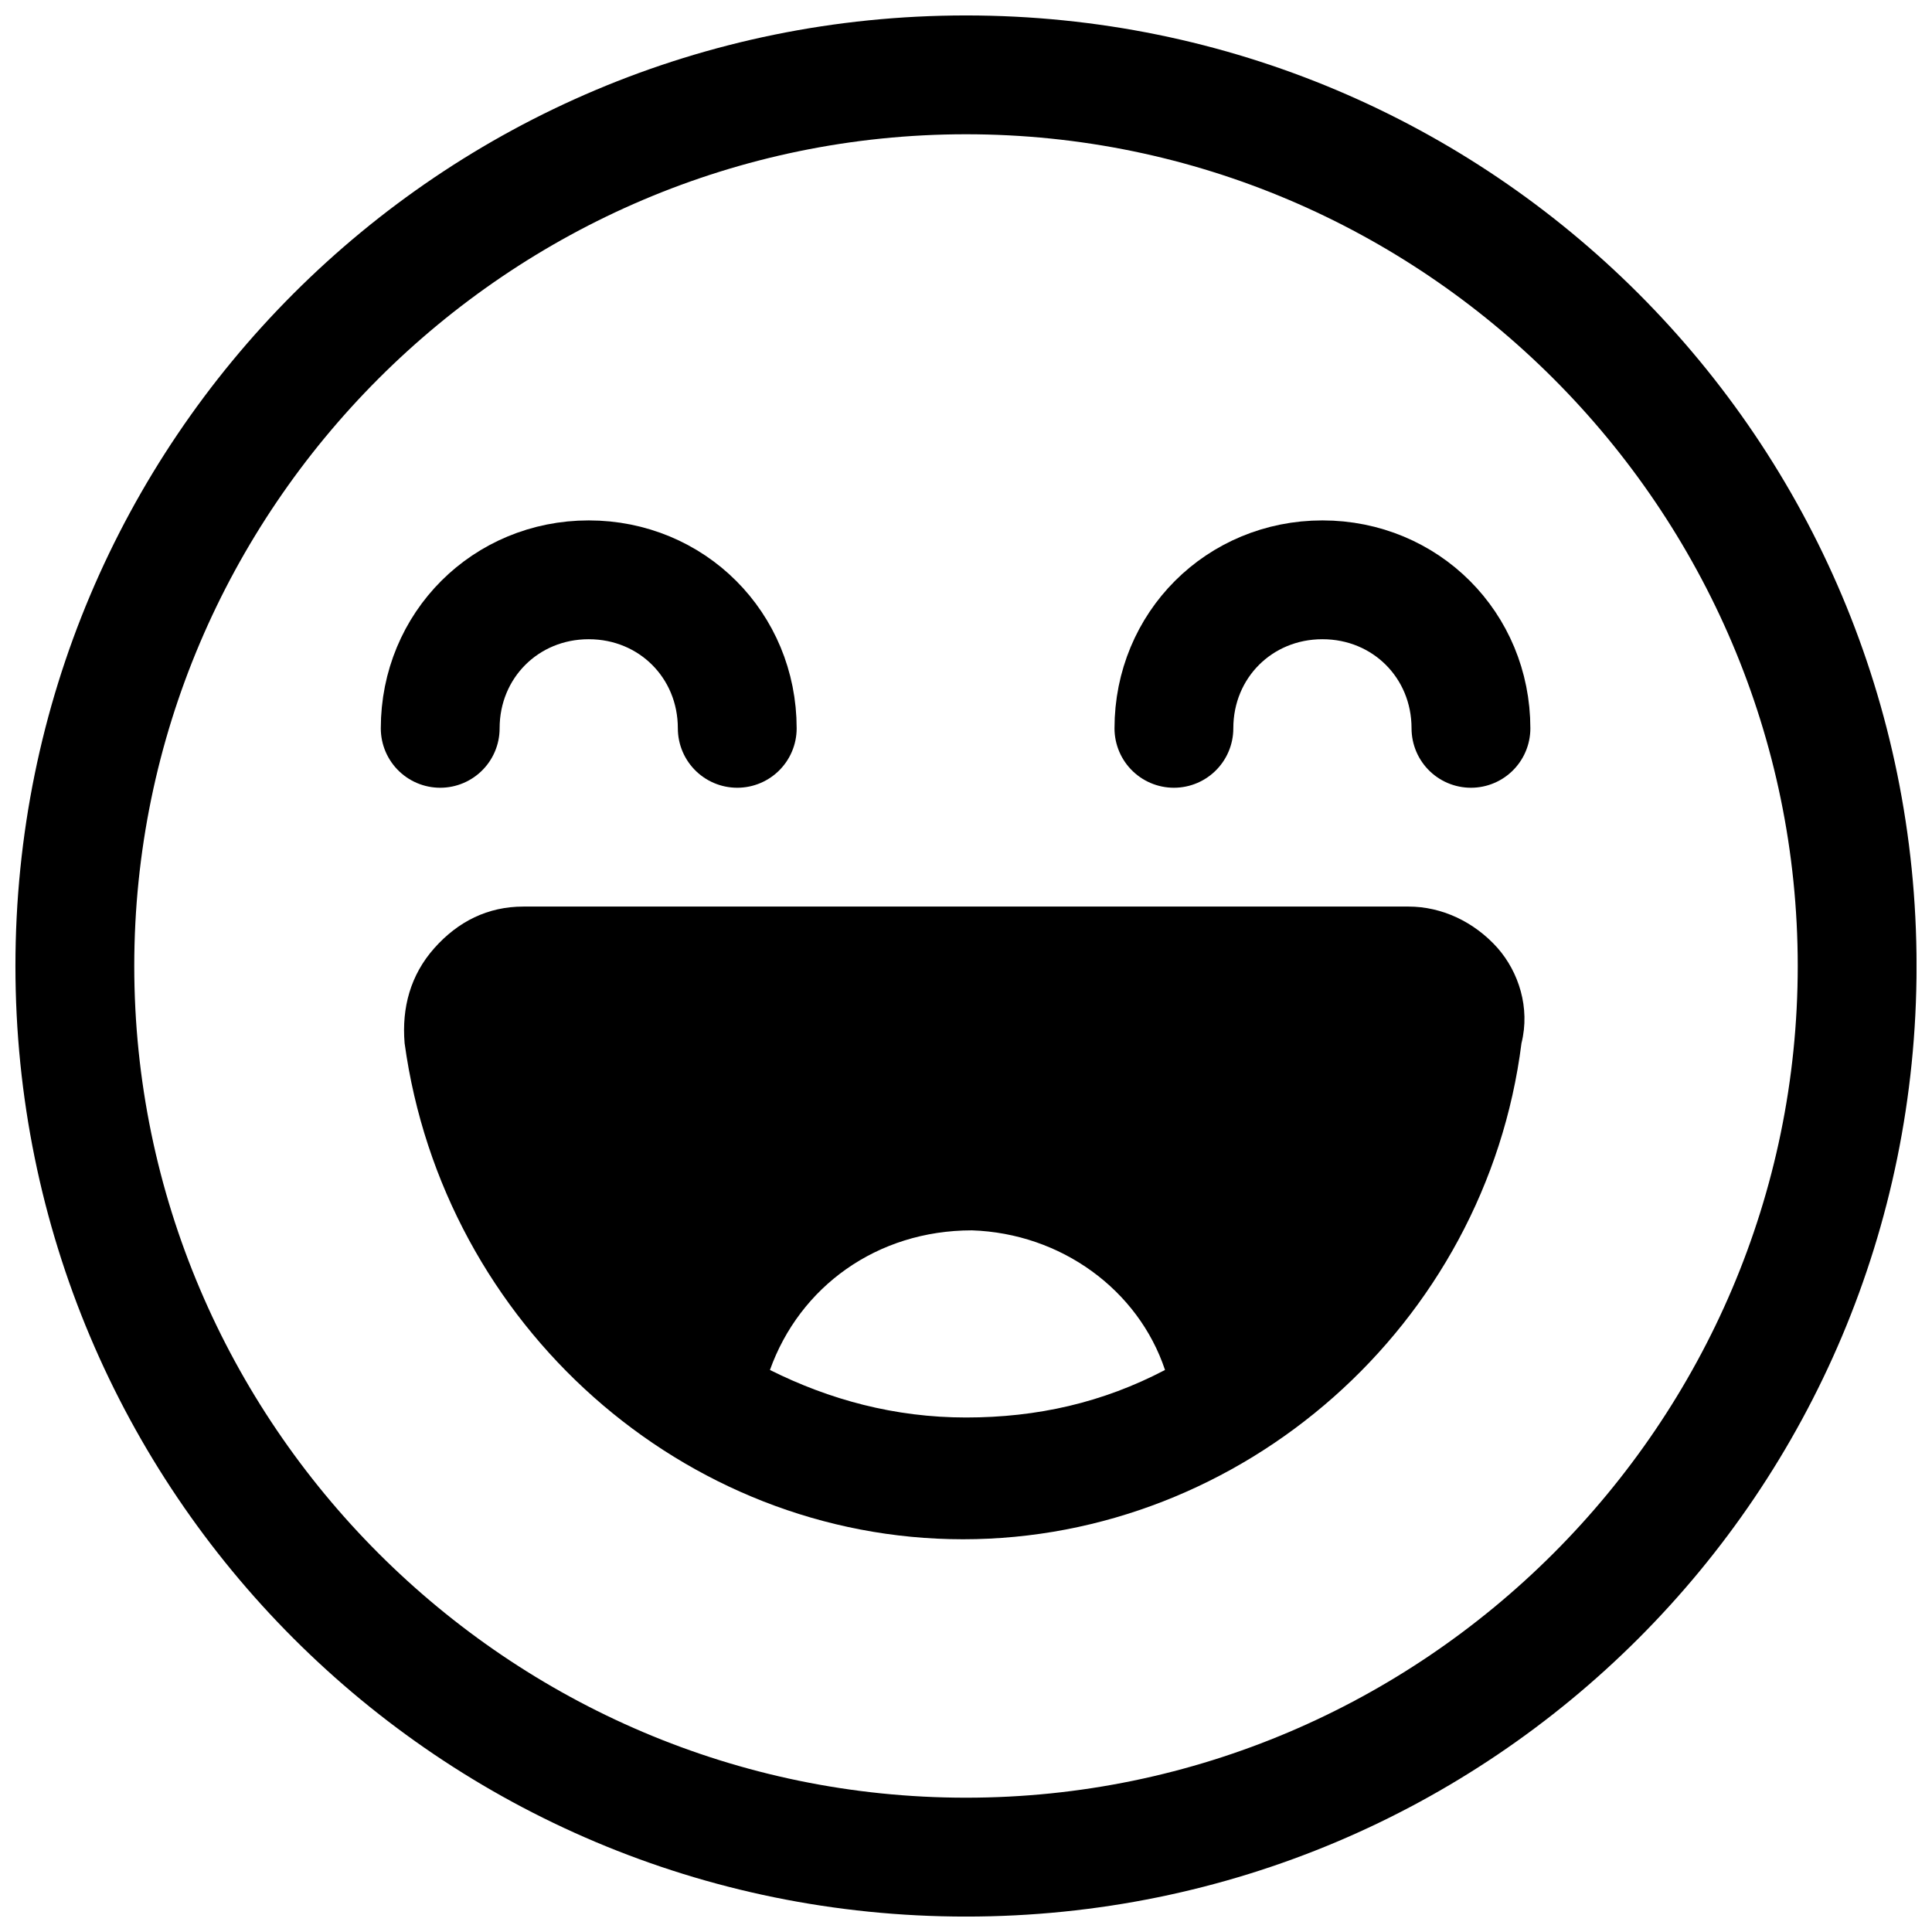 <?xml version="1.0" encoding="UTF-8"?>
<!-- Uploaded to: ICON Repo, www.iconrepo.com, Generator: ICON Repo Mixer Tools -->
<svg width="800px" height="800px" version="1.1" viewBox="144 144 512 512" xmlns="http://www.w3.org/2000/svg">
 <defs>
  <clipPath id="a">
   <path d="m148.09 148.09h503.81v503.81h-503.81z"/>
  </clipPath>
 </defs>
 <g clip-path="url(#a)">
  <path d="m400 179.58c121.23 0 220.42 99.188 220.42 220.42-0.004 121.23-99.191 220.41-220.42 220.41-121.23 0-220.42-99.188-220.42-220.41 0-121.23 99.188-220.42 220.42-220.42m0-31.488c-139.34 0-251.91 112.57-251.91 251.91s112.57 251.91 251.91 251.91 251.91-112.57 251.91-251.91c-0.004-139.34-112.57-251.91-251.91-251.91z"/>
  <path transform="matrix(7.872 0 0 7.872 148.09 148.09)" d="m39 24c0-2.8 2.2-5 5-5 2.8 0 5 2.2 5 5" fill="none" stroke="#000000" stroke-linecap="round" stroke-miterlimit="10" stroke-width="4"/>
  <path transform="matrix(7.872 0 0 7.872 148.09 148.09)" d="m14.3 24c0-2.8 2.2-5 5-5 2.8 0 5 2.2 5 5" fill="none" stroke="#000000" stroke-linecap="round" stroke-miterlimit="10" stroke-width="4"/>
 </g>
 <path d="m540.91 395.27c-6.297-7.086-14.957-11.02-23.617-11.02h-234.58c-9.445 0-17.32 3.938-23.617 11.02-6.297 7.086-8.66 15.742-7.871 25.191 10.234 74.785 73.996 131.46 147.99 131.46 73.996 0 138.55-56.68 147.99-131.46 2.363-9.445-0.785-18.891-6.297-25.191zm-140.91 124.38c-18.895 0-36.211-4.723-51.957-12.594 7.871-22.043 28.34-37 53.531-37 23.617 0.789 44.082 15.742 51.168 37-16.531 8.66-33.852 12.594-52.742 12.594z"/>
</svg>